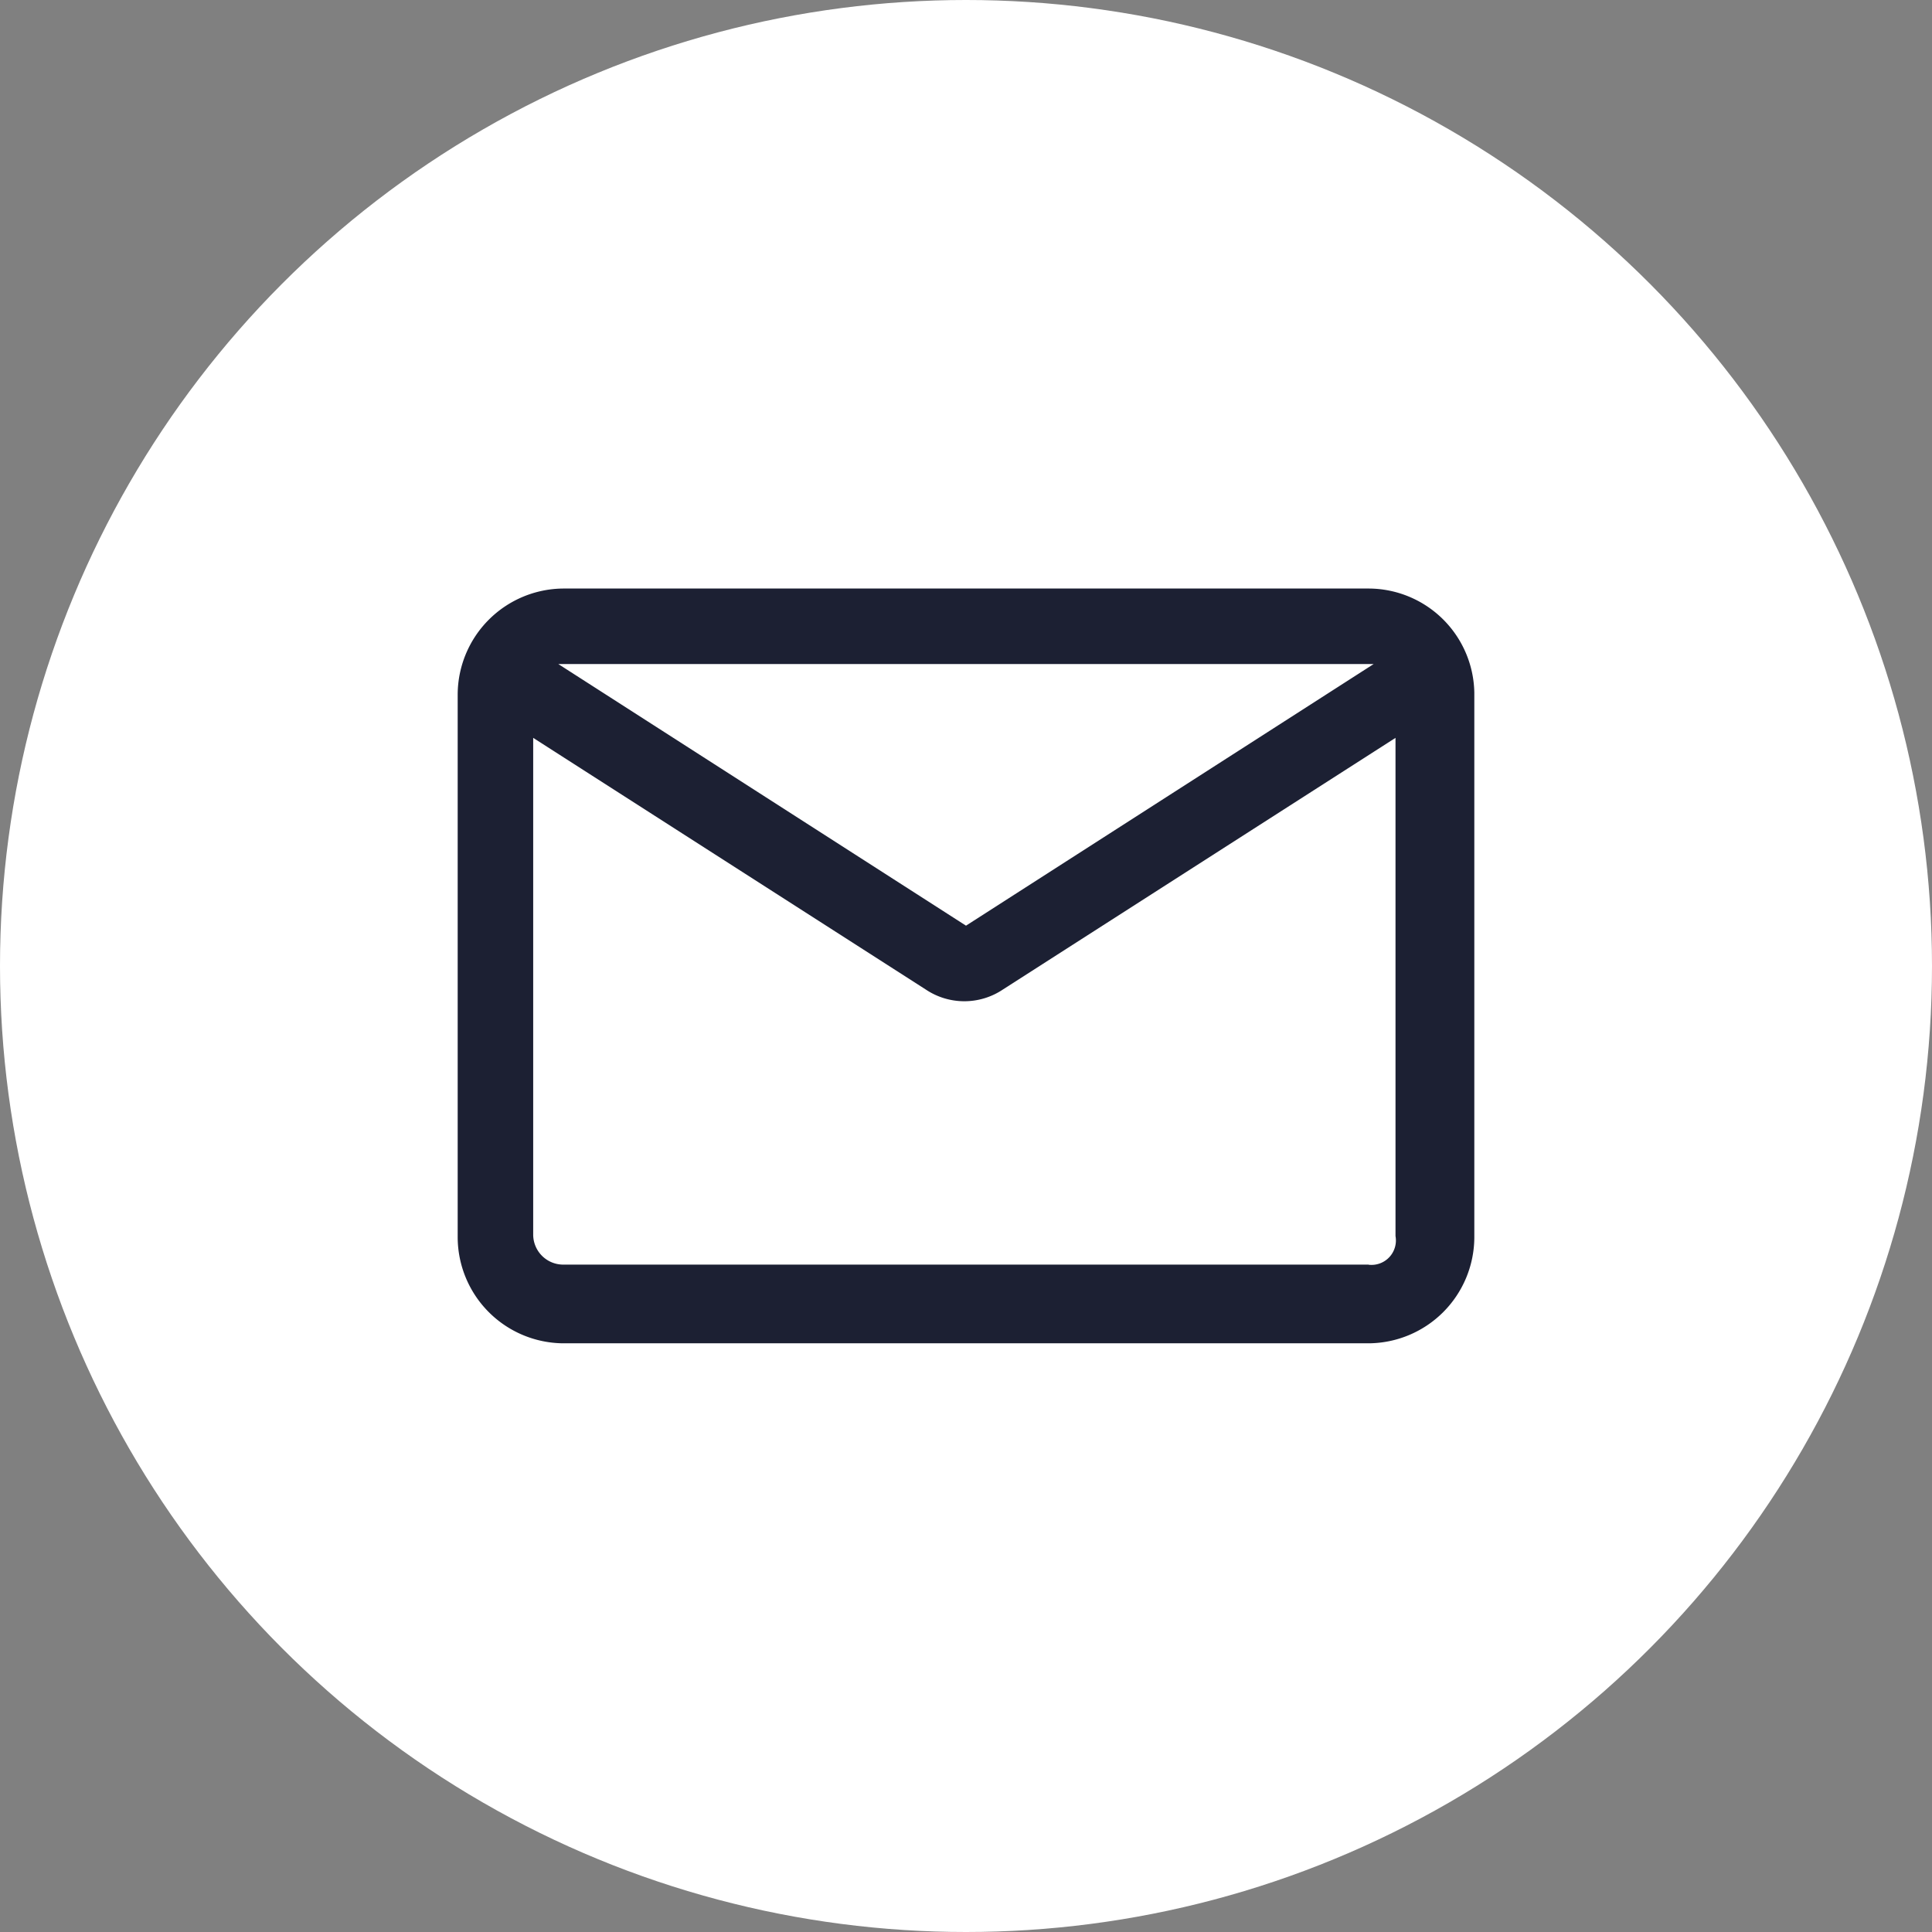 <svg height="48" viewBox="0 0 48 48" width="48" xmlns="http://www.w3.org/2000/svg"><rect x="0" y="0" width="48" height="48" fill="#808080" stroke="none"/><circle cx="24" cy="24" fill="#fff" r="24"/><path d="m24.332 9.6h-20.006a2.642 2.642 0 0 0 -2.626 2.626v13.5a2.642 2.642 0 0 0 2.626 2.626h20.006a2.642 2.642 0 0 0 2.626-2.626v-13.542a2.633 2.633 0 0 0 -2.626-2.584zm0 1.876h.125l-10.128 6.5-10.129-6.5zm0 14.921h-20.006a.747.747 0 0 1 -.75-.75v-12.337l9.753 6.252a1.721 1.721 0 0 0 1.917 0l9.754-6.252v12.378a.607.607 0 0 1 -.668.712z" fill="#1c2033" transform="translate(9.671 5.022)"/></svg>